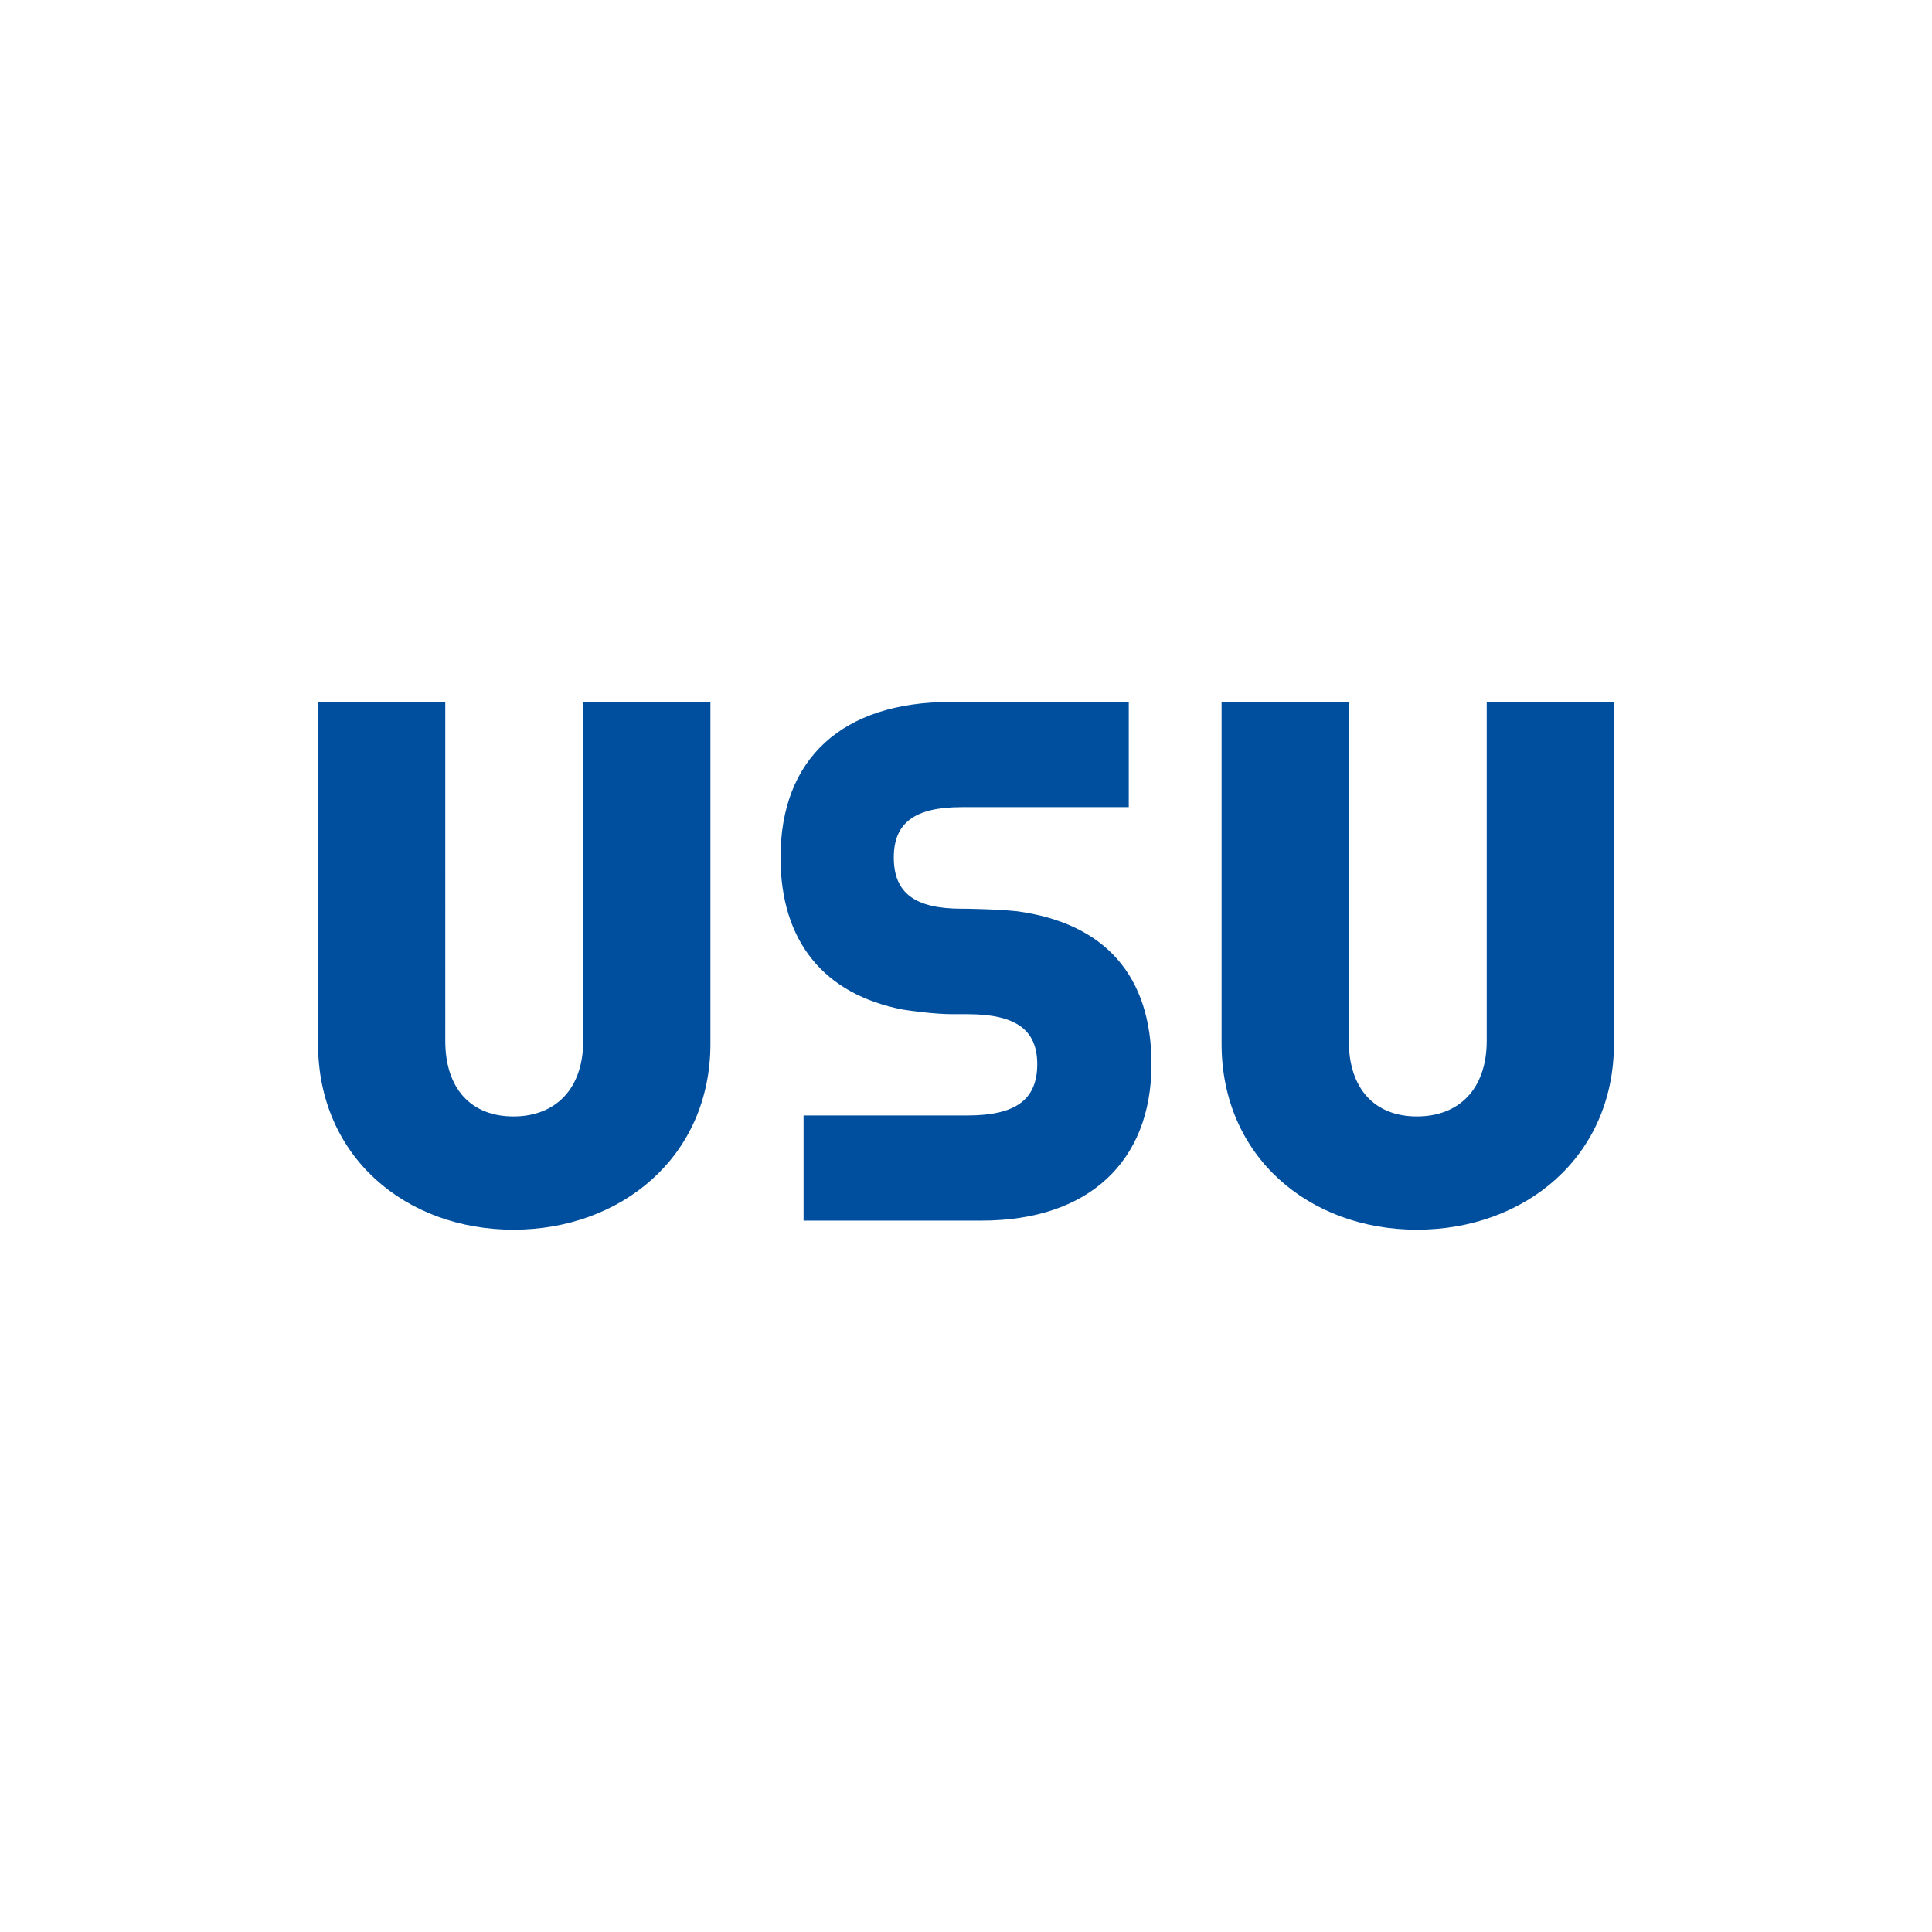 <svg xmlns="http://www.w3.org/2000/svg" xml:space="preserve" style="enable-background:new 0 0 595.3 595.3" viewBox="0 0 595.3 595.3"><path d="M497.3 321.6V216.4h-39.2v104.3c0 14.8-8.5 23.3-21.5 23.3s-21-8.5-21-23.3V216.4h-39.2v105.2c0 34.9 27.1 57.3 60.2 57.3 33.2 0 60.7-22.4 60.7-57.3m-278.4 0V216.4h-39.2v104.3c0 14.8-8.5 23.3-21.5 23.3s-21-8.5-21-23.3V216.4H98v105.2c0 34.9 27.1 57.3 60.2 57.3s60.7-22.4 60.7-57.3m94.6-40.8c-6.4-.7-16.2-.8-16.2-.8h-1c-14.5 0-20.9-4.9-20.9-15.8 0-10.7 6.5-15.5 20.9-15.5h51.5v-32.4h-55c-33.2 0-52.3 17.4-52.3 47.9 0 25.8 13.3 42.2 37.8 46.9 2 .3 9.5 1.4 15.3 1.4h4.5c14.9 0 21.5 4.8 21.5 15.4 0 10.9-6.6 15.8-21.5 15.8h-50.5v32.4h54.9c32.7 0 52.3-18 52.3-48.2 0-27.2-14.3-43.4-41.3-47.1" style="fill:#004f9f"/></svg>